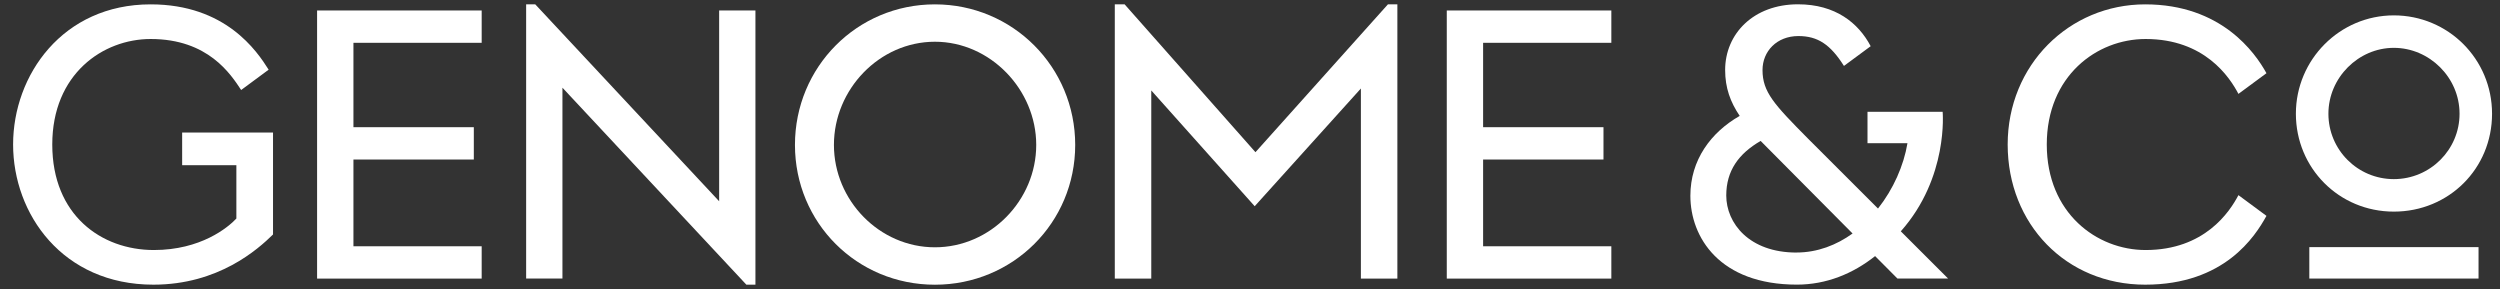 <svg xmlns="http://www.w3.org/2000/svg" width="173" height="20" viewBox="0 0 173 20" fill="none"><rect x="0" y="0" width="173" height="20" fill="#333333" stroke="none"/><g id="Group"><path id="Vector" d="M21.943 0.725H33.332V2.962H24.458V8.802H32.788V11.039H24.458V17.042H33.332V19.279H21.943V0.725Z" fill="white"></path><path id="Vector_2" d="M38.921 6.07V19.276H36.409V0.298H37.037L49.765 13.927V0.722H52.276V19.699H51.648L38.921 6.07Z" fill="white"></path><path id="Vector_3" d="M64.695 0.302C59.301 0.302 55.011 4.64 55.011 10.028C55.011 15.417 59.301 19.702 64.695 19.702C70.089 19.702 74.404 15.417 74.404 10.028C74.404 4.64 70.089 0.302 64.695 0.302ZM64.695 17.113C60.866 17.113 57.708 13.881 57.708 10.028C57.708 6.175 60.863 2.888 64.695 2.888C68.527 2.888 71.707 6.203 71.707 10.028C71.707 13.854 68.552 17.113 64.695 17.113Z" fill="white"></path><path id="Vector_4" d="M77.141 0.302H77.825L86.878 10.532L96.043 0.302H96.698V19.279H94.174V6.123L86.825 14.271L79.668 6.259V19.279H77.144V0.302H77.141Z" fill="white"></path><path id="Vector_5" d="M100.117 0.725H111.505V2.962H102.631V8.802H110.961V11.039H102.631V17.042H111.505V19.279H100.117V0.725Z" fill="white"></path><path id="Vector_6" d="M134.808 19.276L131.536 16.007C134.851 12.277 134.431 7.735 134.431 7.735H129.231V9.911H131.996C131.737 11.462 131.019 13.087 129.958 14.431L125.096 9.574C122.77 7.223 121.966 6.37 121.966 4.846C121.966 3.555 122.949 2.495 124.449 2.495C125.795 2.495 126.667 3.085 127.601 4.562L129.451 3.197C128.6 1.581 127.007 0.298 124.422 0.298C121.344 0.298 119.38 2.338 119.38 4.843C119.38 6.082 119.742 7.065 120.388 8.02C118.396 9.157 116.974 11.069 116.974 13.547C116.974 16.415 118.99 19.696 124.344 19.696C126.389 19.696 128.229 18.936 129.757 17.722L131.3 19.273H134.808V19.276ZM124.32 17.477C121.035 17.477 119.457 15.438 119.457 13.526C119.457 11.82 120.311 10.634 121.836 9.753L128.198 16.158C127.088 16.958 125.767 17.474 124.32 17.474V17.477Z" fill="white"></path><path id="Vector_7" d="M165.654 1.064C161.918 1.064 158.875 4.117 158.875 7.871C158.875 11.625 161.853 14.644 165.654 14.644C169.456 14.644 172.45 11.669 172.45 7.871C172.45 4.074 169.4 1.064 165.654 1.064ZM170.201 7.871C170.201 10.365 168.163 12.395 165.654 12.395C163.146 12.395 161.126 10.365 161.126 7.871C161.126 5.378 163.199 3.311 165.654 3.311C168.11 3.311 170.201 5.356 170.201 7.871Z" fill="white"></path><path id="Vector_8" d="M171.515 17.101H159.805V19.276H171.515V17.101Z" fill="white"></path><path id="Vector_9" d="M10.616 19.699C4.328 19.699 0.907 14.805 0.907 10.001C0.907 5.196 4.328 0.302 10.425 0.302C15.608 0.302 17.777 3.527 18.59 4.822L16.688 6.228C15.967 5.14 14.408 2.699 10.428 2.699C7.13 2.699 3.617 5.109 3.617 10.001C3.617 14.892 7.016 17.302 10.647 17.302C13.889 17.302 15.769 15.751 16.357 15.123V11.431H12.605V9.172H18.893V16.226C17.845 17.255 15.117 19.699 10.616 19.699Z" fill="white"></path><path id="Vector_10" d="M148.476 17.302C145.092 17.302 141.637 14.743 141.637 10.001C141.637 5.258 145.092 2.699 148.476 2.699C152.559 2.699 154.288 5.335 154.9 6.497L156.839 5.066C156.051 3.639 153.712 0.302 148.448 0.302C143.184 0.302 138.931 4.501 138.931 10.001C138.931 15.5 142.967 19.699 148.448 19.699C153.929 19.699 156.051 16.366 156.839 14.938L154.9 13.504C154.294 14.66 152.559 17.302 148.476 17.302Z" fill="white"></path></g></svg>